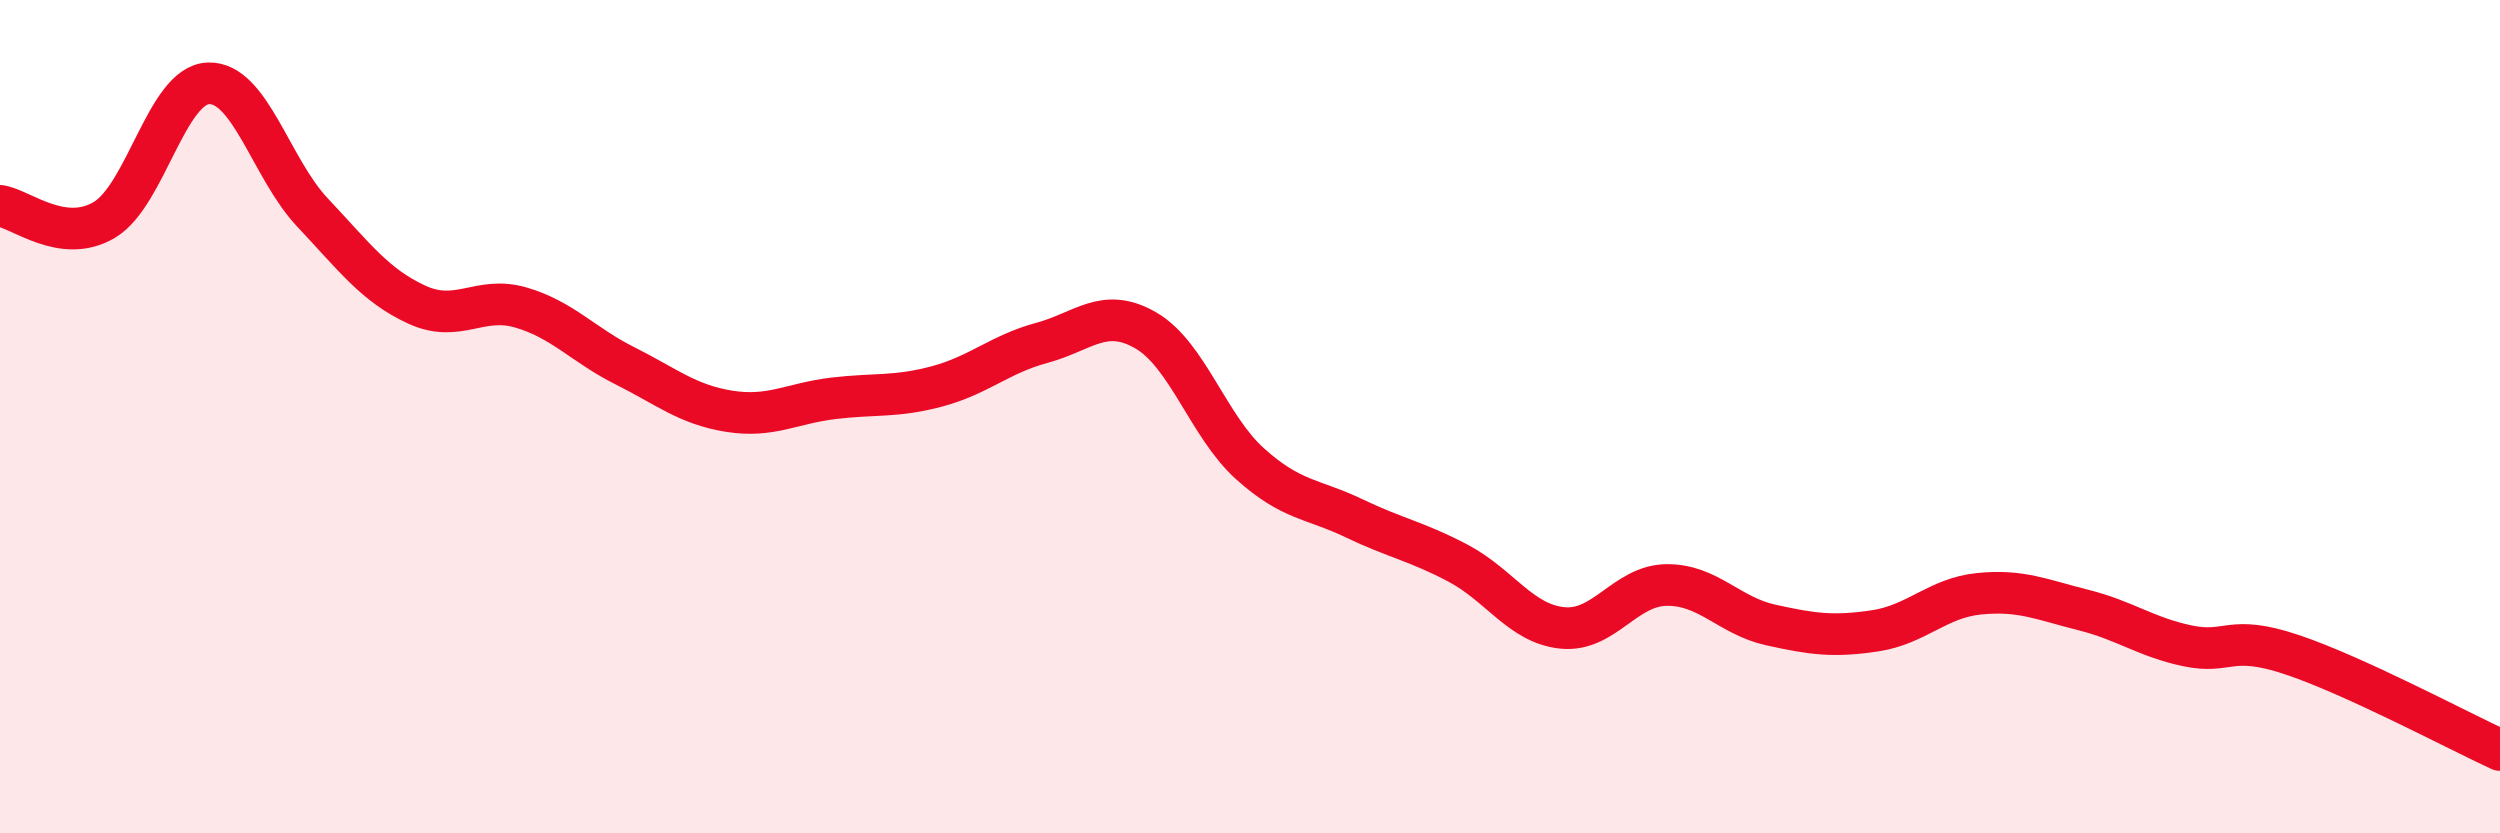 
    <svg width="60" height="20" viewBox="0 0 60 20" xmlns="http://www.w3.org/2000/svg">
      <path
        d="M 0,4.94 C 0.5,5.01 1.5,5.87 2.5,5.28 C 3.5,4.69 4,2.04 5,2 C 6,1.96 6.5,4.04 7.5,5.1 C 8.5,6.16 9,6.85 10,7.31 C 11,7.77 11.5,7.09 12.5,7.38 C 13.5,7.67 14,8.28 15,8.78 C 16,9.28 16.5,9.71 17.5,9.87 C 18.5,10.03 19,9.68 20,9.56 C 21,9.44 21.5,9.54 22.5,9.27 C 23.5,9 24,8.5 25,8.23 C 26,7.96 26.5,7.35 27.5,7.93 C 28.5,8.51 29,10.23 30,11.13 C 31,12.03 31.5,11.96 32.5,12.44 C 33.5,12.92 34,12.99 35,13.52 C 36,14.05 36.5,14.97 37.5,15.07 C 38.5,15.17 39,14.05 40,14.04 C 41,14.03 41.5,14.78 42.5,15 C 43.5,15.22 44,15.29 45,15.14 C 46,14.99 46.5,14.35 47.5,14.25 C 48.5,14.15 49,14.39 50,14.64 C 51,14.89 51.5,15.29 52.5,15.5 C 53.5,15.71 53.5,15.21 55,15.71 C 56.5,16.21 59,17.54 60,18L60 20L0 20Z"
        fill="#EB0A25"
        opacity="0.1"
        stroke-linecap="round"
        stroke-linejoin="round"
      />
      <path
        d="M 0,4.94 C 0.5,5.01 1.5,5.87 2.5,5.28 C 3.5,4.69 4,2.04 5,2 C 6,1.96 6.5,4.04 7.5,5.1 C 8.5,6.16 9,6.85 10,7.31 C 11,7.77 11.5,7.09 12.5,7.38 C 13.5,7.67 14,8.28 15,8.78 C 16,9.28 16.5,9.71 17.5,9.87 C 18.5,10.03 19,9.68 20,9.56 C 21,9.44 21.5,9.54 22.5,9.27 C 23.5,9 24,8.5 25,8.23 C 26,7.96 26.5,7.35 27.5,7.93 C 28.5,8.51 29,10.23 30,11.13 C 31,12.03 31.5,11.96 32.5,12.44 C 33.5,12.92 34,12.99 35,13.52 C 36,14.05 36.5,14.97 37.5,15.07 C 38.5,15.17 39,14.05 40,14.04 C 41,14.03 41.5,14.78 42.5,15 C 43.5,15.22 44,15.29 45,15.14 C 46,14.99 46.5,14.35 47.5,14.25 C 48.5,14.15 49,14.39 50,14.64 C 51,14.89 51.5,15.29 52.5,15.5 C 53.5,15.71 53.5,15.21 55,15.71 C 56.5,16.21 59,17.54 60,18"
        stroke="#EB0A25"
        stroke-width="1"
        fill="none"
        stroke-linecap="round"
        stroke-linejoin="round"
      />
    </svg>
  